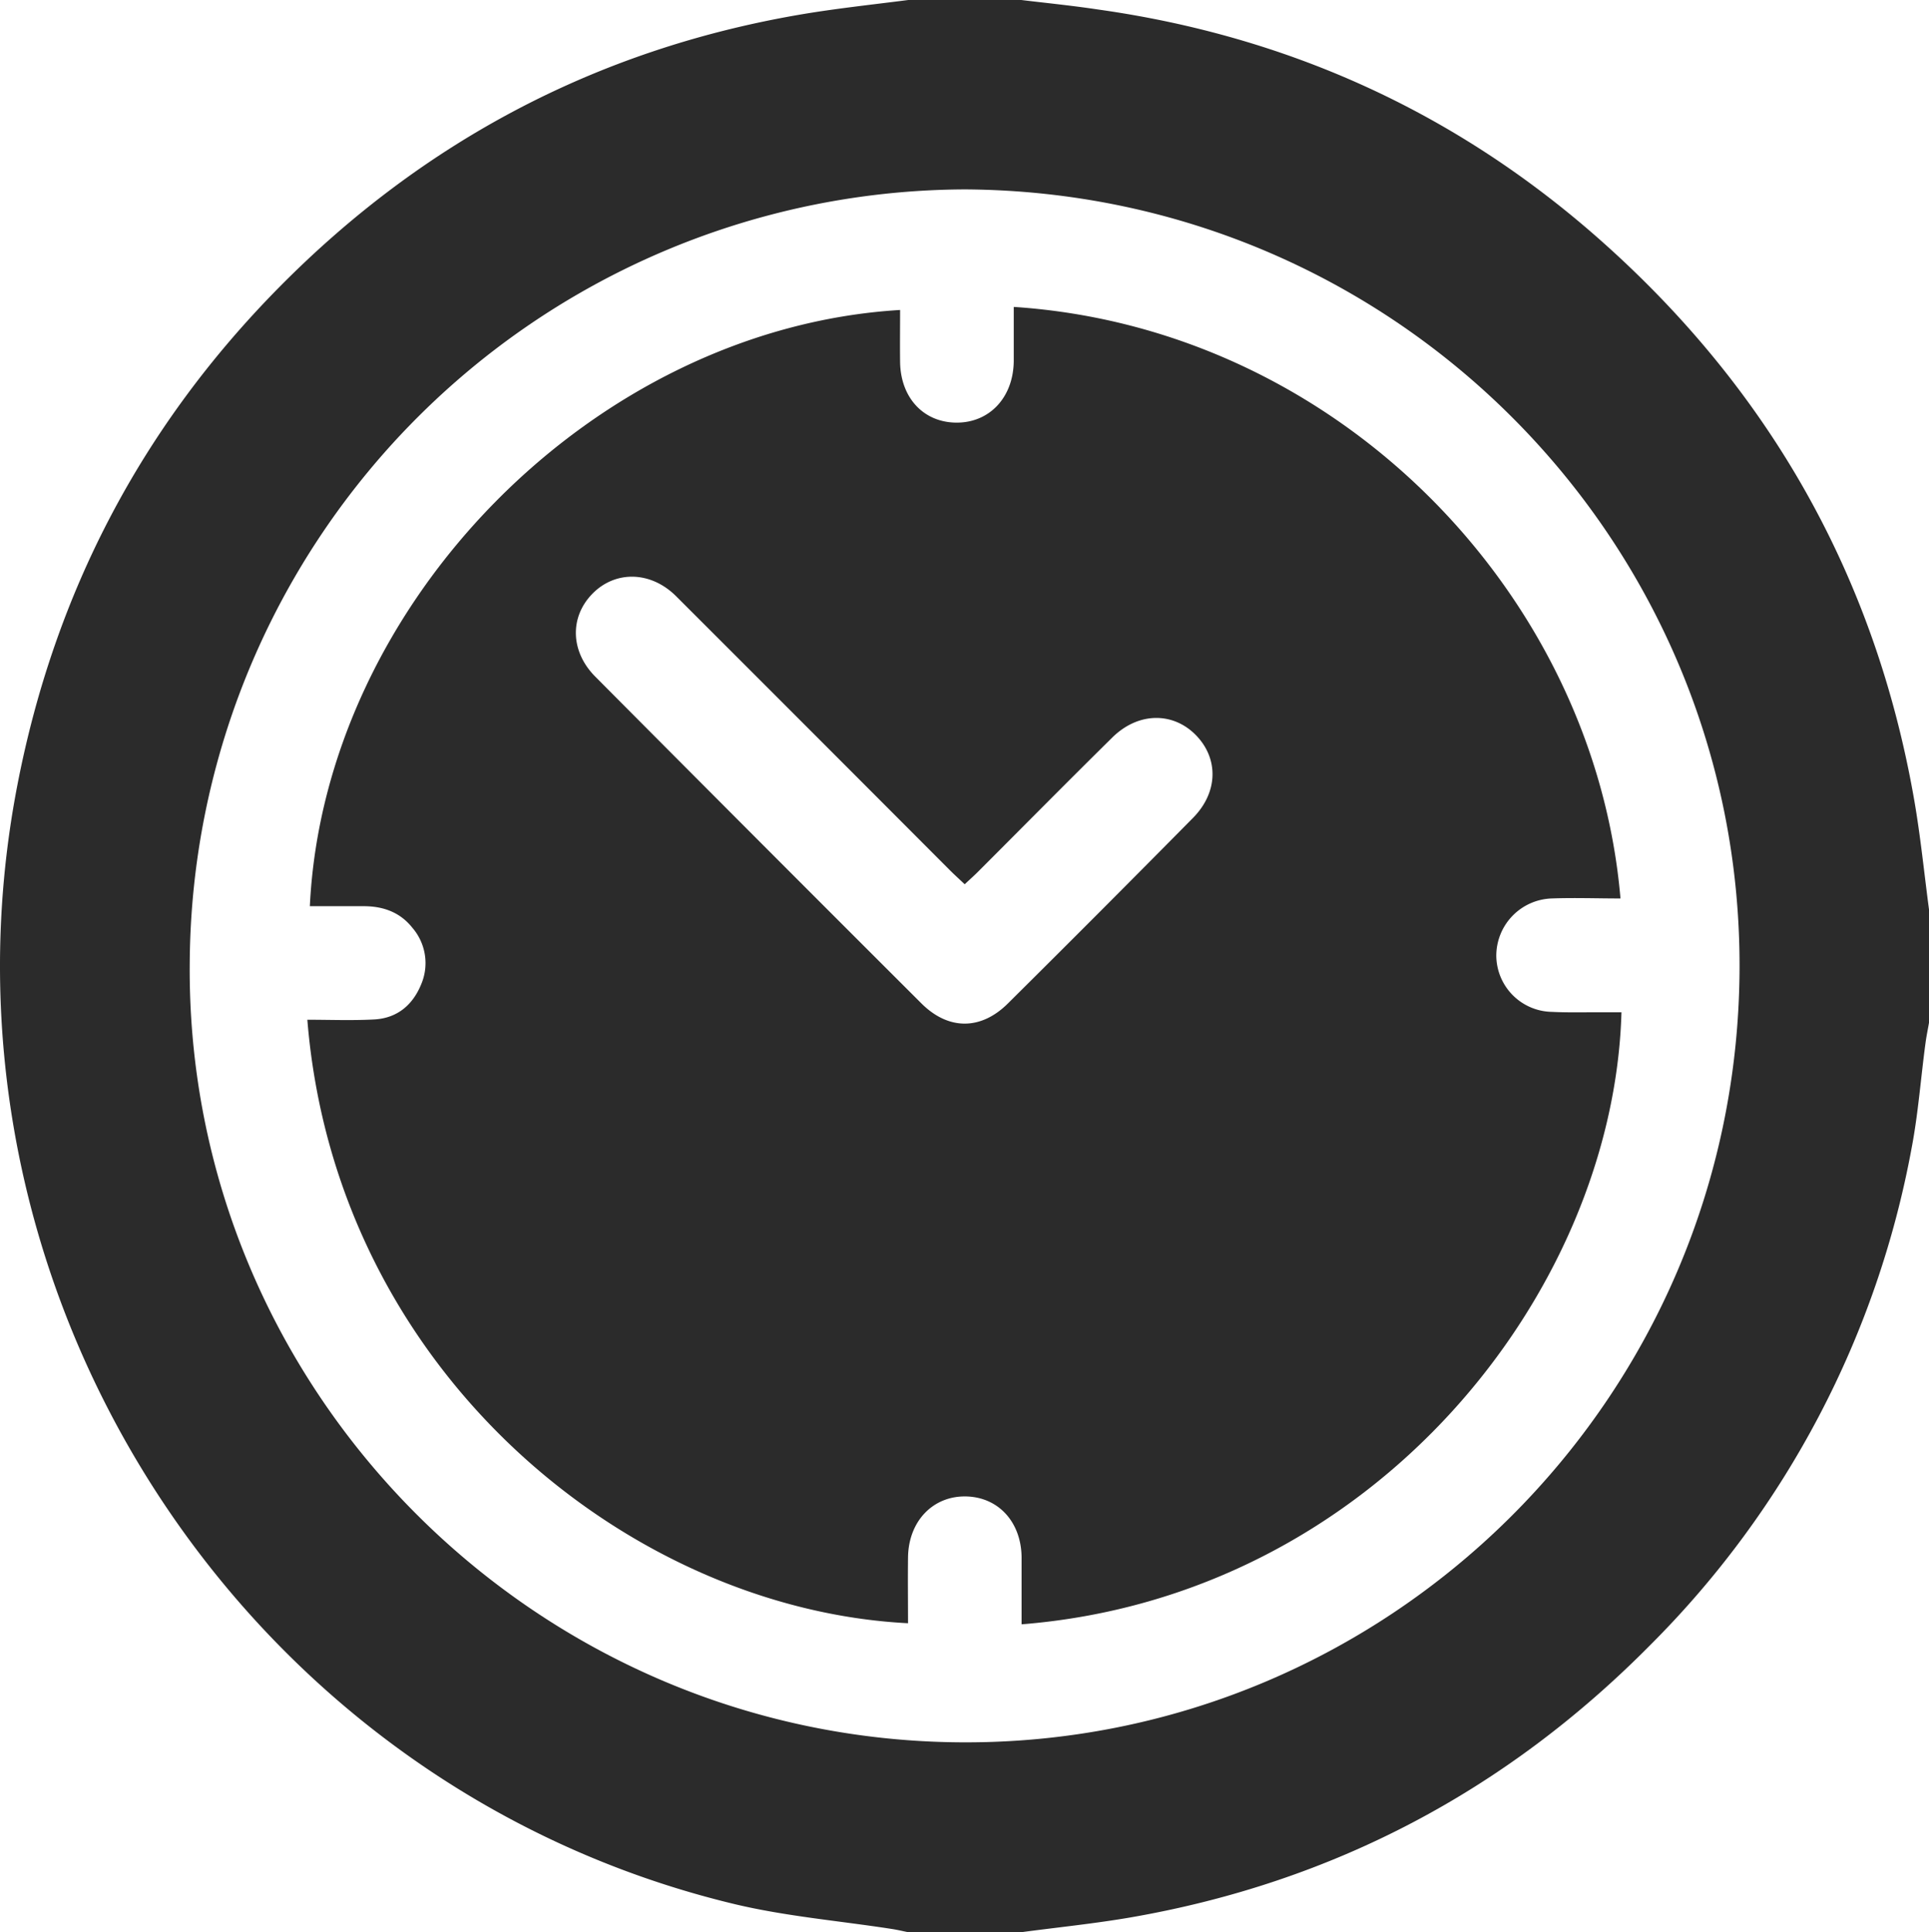 <svg xmlns="http://www.w3.org/2000/svg" viewBox="0 0 408.9 409.6"><defs><style>.cls-1{fill:#2b2b2b;}</style></defs><g id="Livello_2" data-name="Livello 2"><g id="Livello_1-2" data-name="Livello 1"><path class="cls-1" d="M192.53,0h23.95c5.39.65,10.8,1.19,16.18,2C273,7.66,308.59,23.79,339.1,50.78c35.92,31.79,58.39,71.35,66.66,118.78,1.34,7.7,2.11,15.49,3.14,23.24v24c-.24,1.41-.54,2.81-.73,4.23-1,7.39-1.54,14.85-2.92,22.16a200.08,200.08,0,0,1-55.4,105.5C319.3,379.59,282.6,399,239.73,406.45c-7.7,1.33-15.5,2.11-23.25,3.15H192.53c-1.17-.23-2.32-.51-3.49-.69-11.15-1.73-22.49-2.67-33.42-5.29C50.68,378.41-16.87,272.78,3.68,166.45c7.88-40.77,26.32-76,55.46-105.52C89.68,30,126.39,10.56,169.27,3.15,177,1.82,184.77,1,192.53,0Zm12.05,40.15A164.93,164.93,0,0,0,40.22,204.05c-.85,90.25,72.8,164.82,163.63,165.3,90.08.47,164.51-72.49,164.89-164C369.12,115.14,296.28,40.69,204.58,40.15Z"/><path class="cls-1" d="M216.55,344.33c0-5,0-9.65,0-14.29-.11-7.48-5-12.74-11.9-12.82s-12.08,5.25-12.17,12.94c-.06,4.65,0,9.29,0,13.94-59.05-3-121.28-53.25-127.33-127.93,4.74,0,9.45.19,14.13-.06,4.85-.25,8.18-3,10-7.45a11.47,11.47,0,0,0-1.88-12c-2.58-3.26-6.13-4.54-10.19-4.56-3.84,0-7.68,0-11.53,0C68.76,128,125.91,69.62,190.8,65.71c0,3.73-.05,7.43,0,11.13.15,7.54,5,12.71,11.94,12.75s12.05-5.26,12.15-13c0-3.84,0-7.68,0-11.53C283.65,69.59,338,126,343.5,190.46c-4.9,0-9.77-.18-14.63,0a12.16,12.16,0,0,0-11.69,12.29,12,12,0,0,0,11.76,11.75c3.58.18,7.18.07,10.77.09h4C342.05,273.81,291.44,338.38,216.55,344.33ZM204.49,187.45c-1.19-1.13-2.26-2.09-3.27-3.11q-28.93-29-57.89-57.94c-5.4-5.39-12.93-5.49-17.78-.51s-4.62,12.26.62,17.53q34.5,34.71,69.14,69.28c5.73,5.72,12.62,5.72,18.36,0q19.71-19.56,39.22-39.32c5.33-5.4,5.46-12.55.64-17.51s-12.22-5-17.77.49c-9.48,9.35-18.84,18.83-28.25,28.24C206.59,185.54,205.61,186.41,204.49,187.45Z"/></g></g></svg>